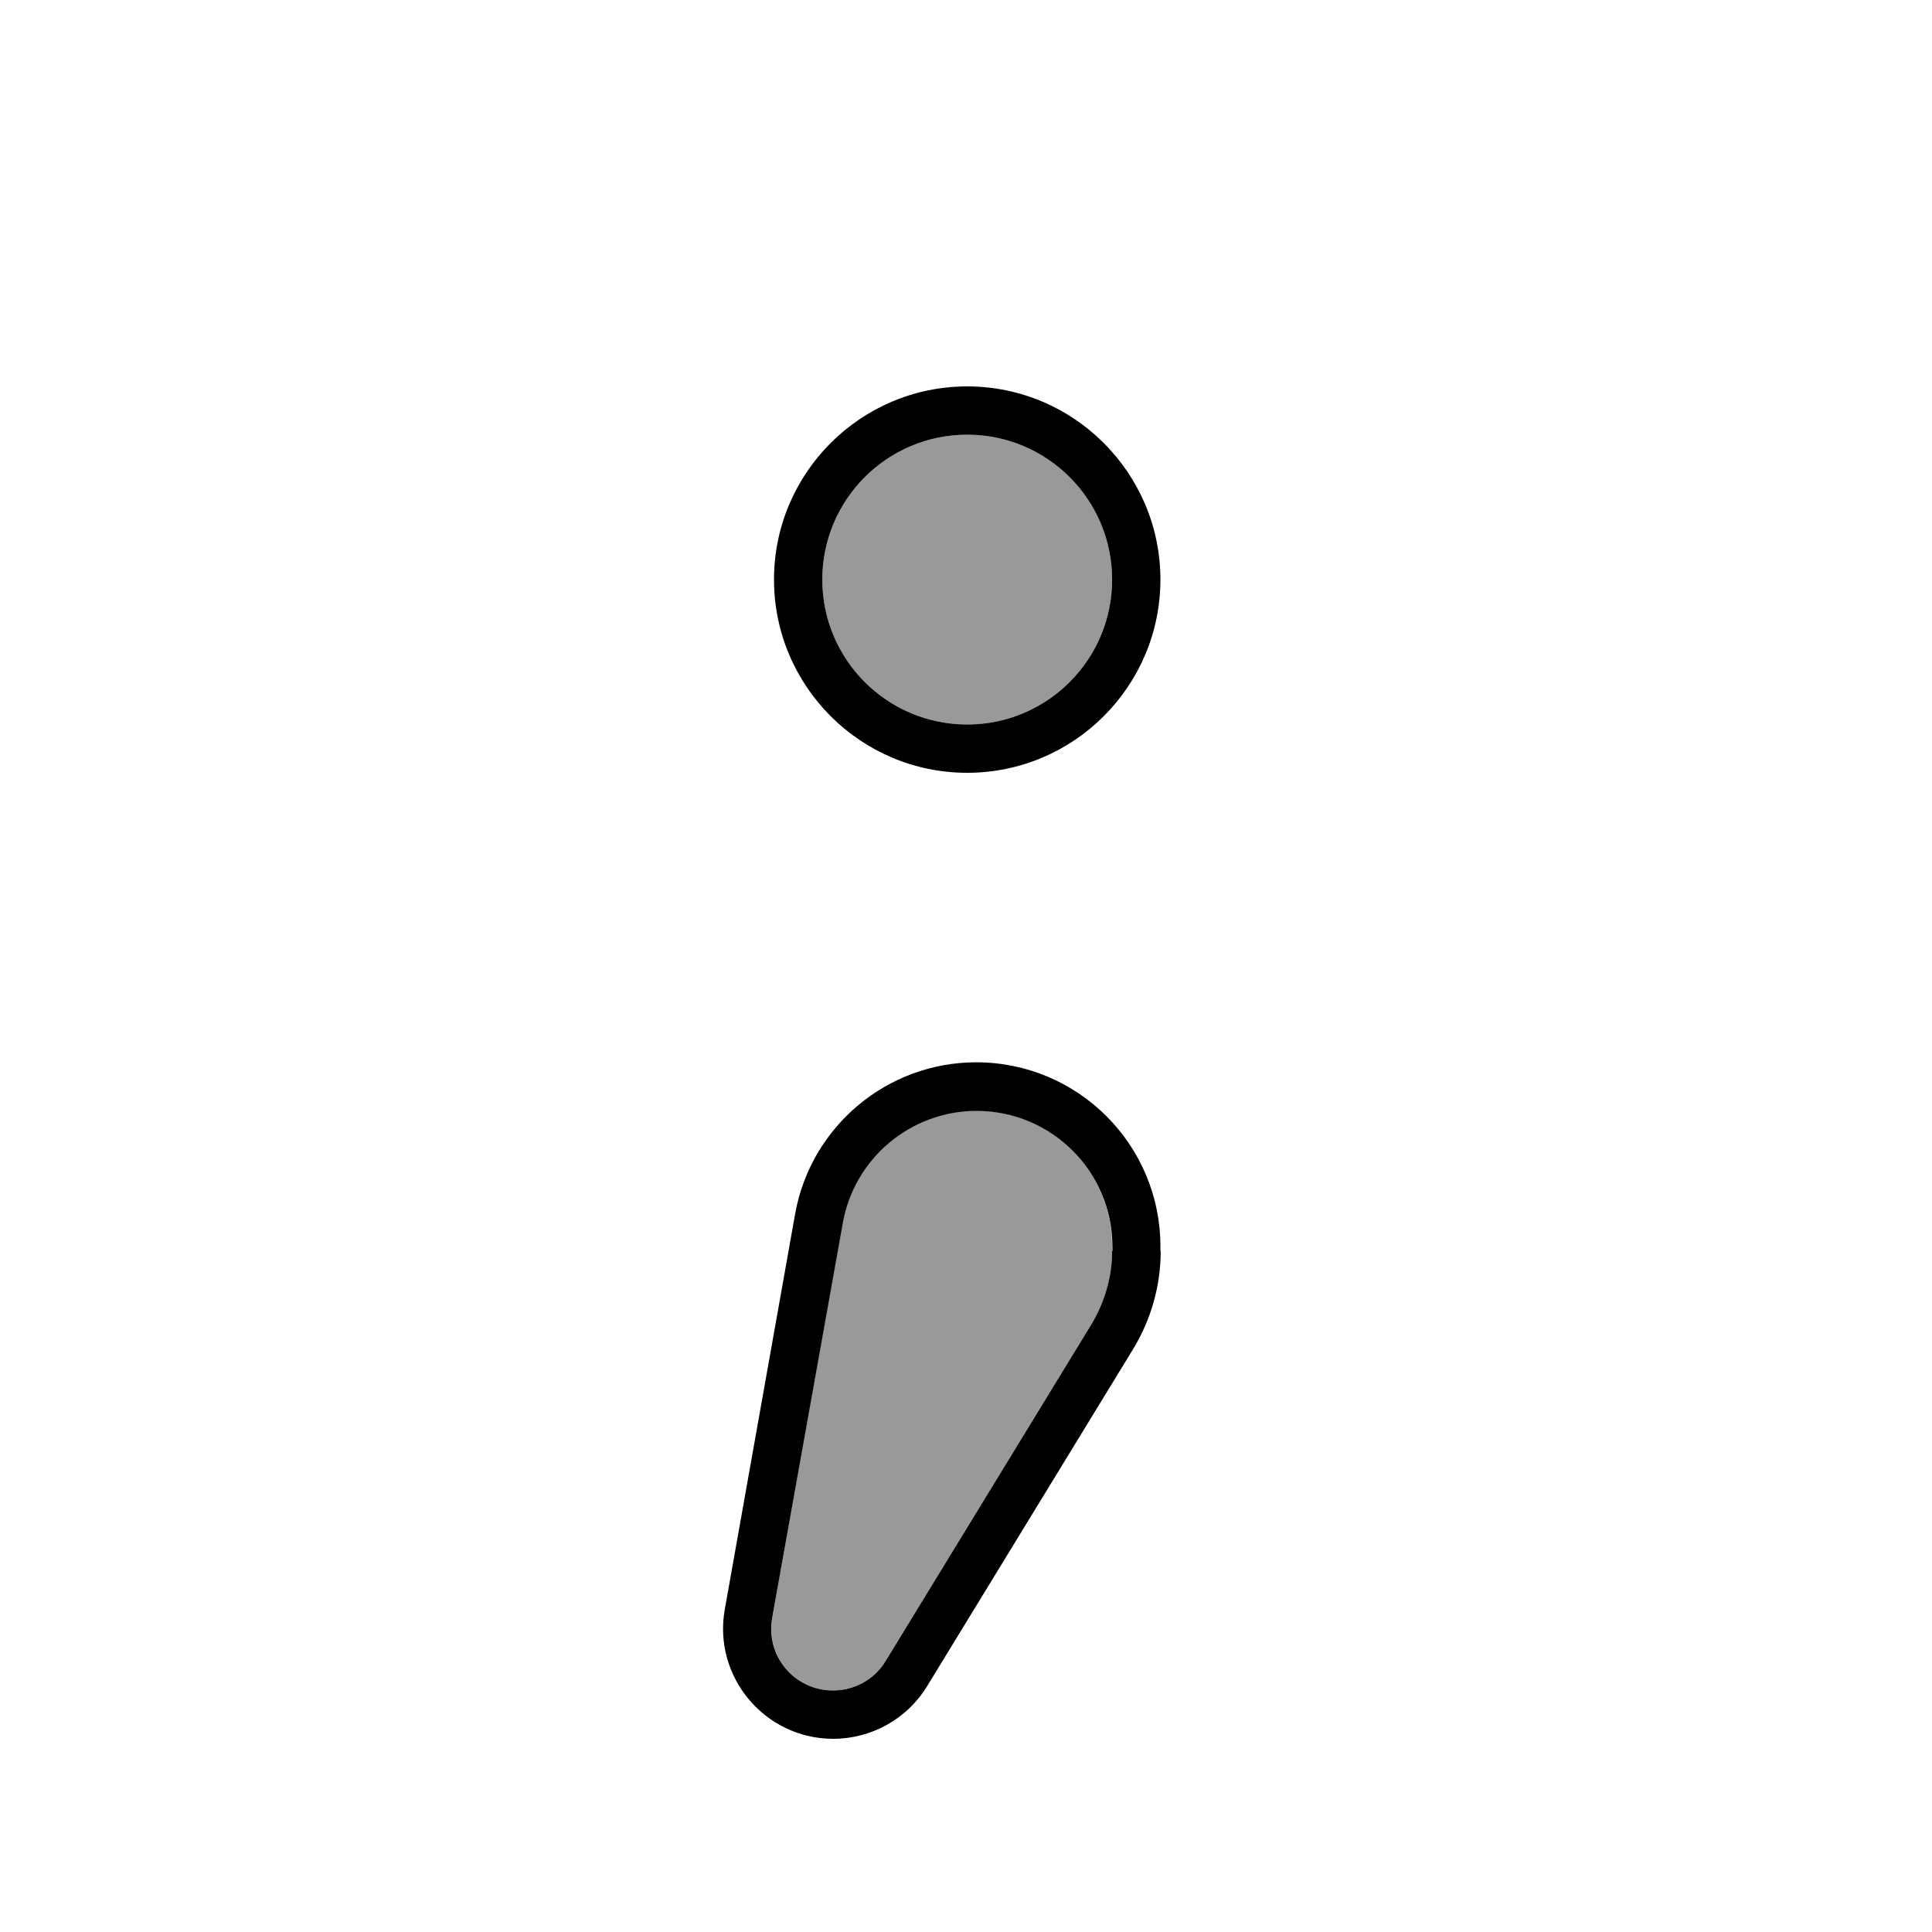 <svg xmlns="http://www.w3.org/2000/svg" viewBox="0 0 640 640"><!--! Font Awesome Pro 7.1.0 by @fontawesome - https://fontawesome.com License - https://fontawesome.com/license (Commercial License) Copyright 2025 Fonticons, Inc. --><path opacity=".4" fill="currentColor" d="M255.8 535.9C253.6 548.4 263.2 560 275.9 560C283 560 289.6 556.3 293.4 550.2L361.6 438.6C366.1 431.3 368.4 422.9 368.4 414.4L368.4 412.9C368.4 388.1 348.3 367.9 323.4 367.9C301.6 367.9 283 383.5 279.1 405L255.8 535.9zM272.4 192C272.4 218.5 293.9 240 320.4 240C346.9 240 368.4 218.5 368.4 192C368.4 165.5 346.9 144 320.4 144C293.9 144 272.4 165.5 272.4 192z"/><path fill="currentColor" d="M272.4 192C272.4 165.5 293.9 144 320.4 144C346.9 144 368.4 165.5 368.4 192C368.4 218.5 346.9 240 320.4 240C293.9 240 272.4 218.5 272.4 192zM384.4 192C384.4 156.7 355.7 128 320.4 128C285.1 128 256.4 156.7 256.4 192C256.4 227.3 285.1 256 320.4 256C355.7 256 384.4 227.3 384.4 192zM368.4 414.4C368.4 422.9 366 431.3 361.6 438.6L293.4 550.2C289.7 556.3 283.1 560 275.9 560C263.2 560 253.5 548.5 255.8 535.9L279.2 405.1C283 383.7 301.7 368 323.5 368C348.3 368 368.5 388.1 368.5 413L368.5 414.5zM384.4 414.4L384.4 412.9C384.4 379.2 357.1 351.9 323.4 351.9C293.9 351.9 268.6 373.1 263.4 402.1L240.1 533.1C236.1 555.4 253.3 576 276 576C288.7 576 300.5 569.4 307.1 558.6L375.3 447C381.3 437.2 384.5 425.9 384.5 414.4z"/></svg>